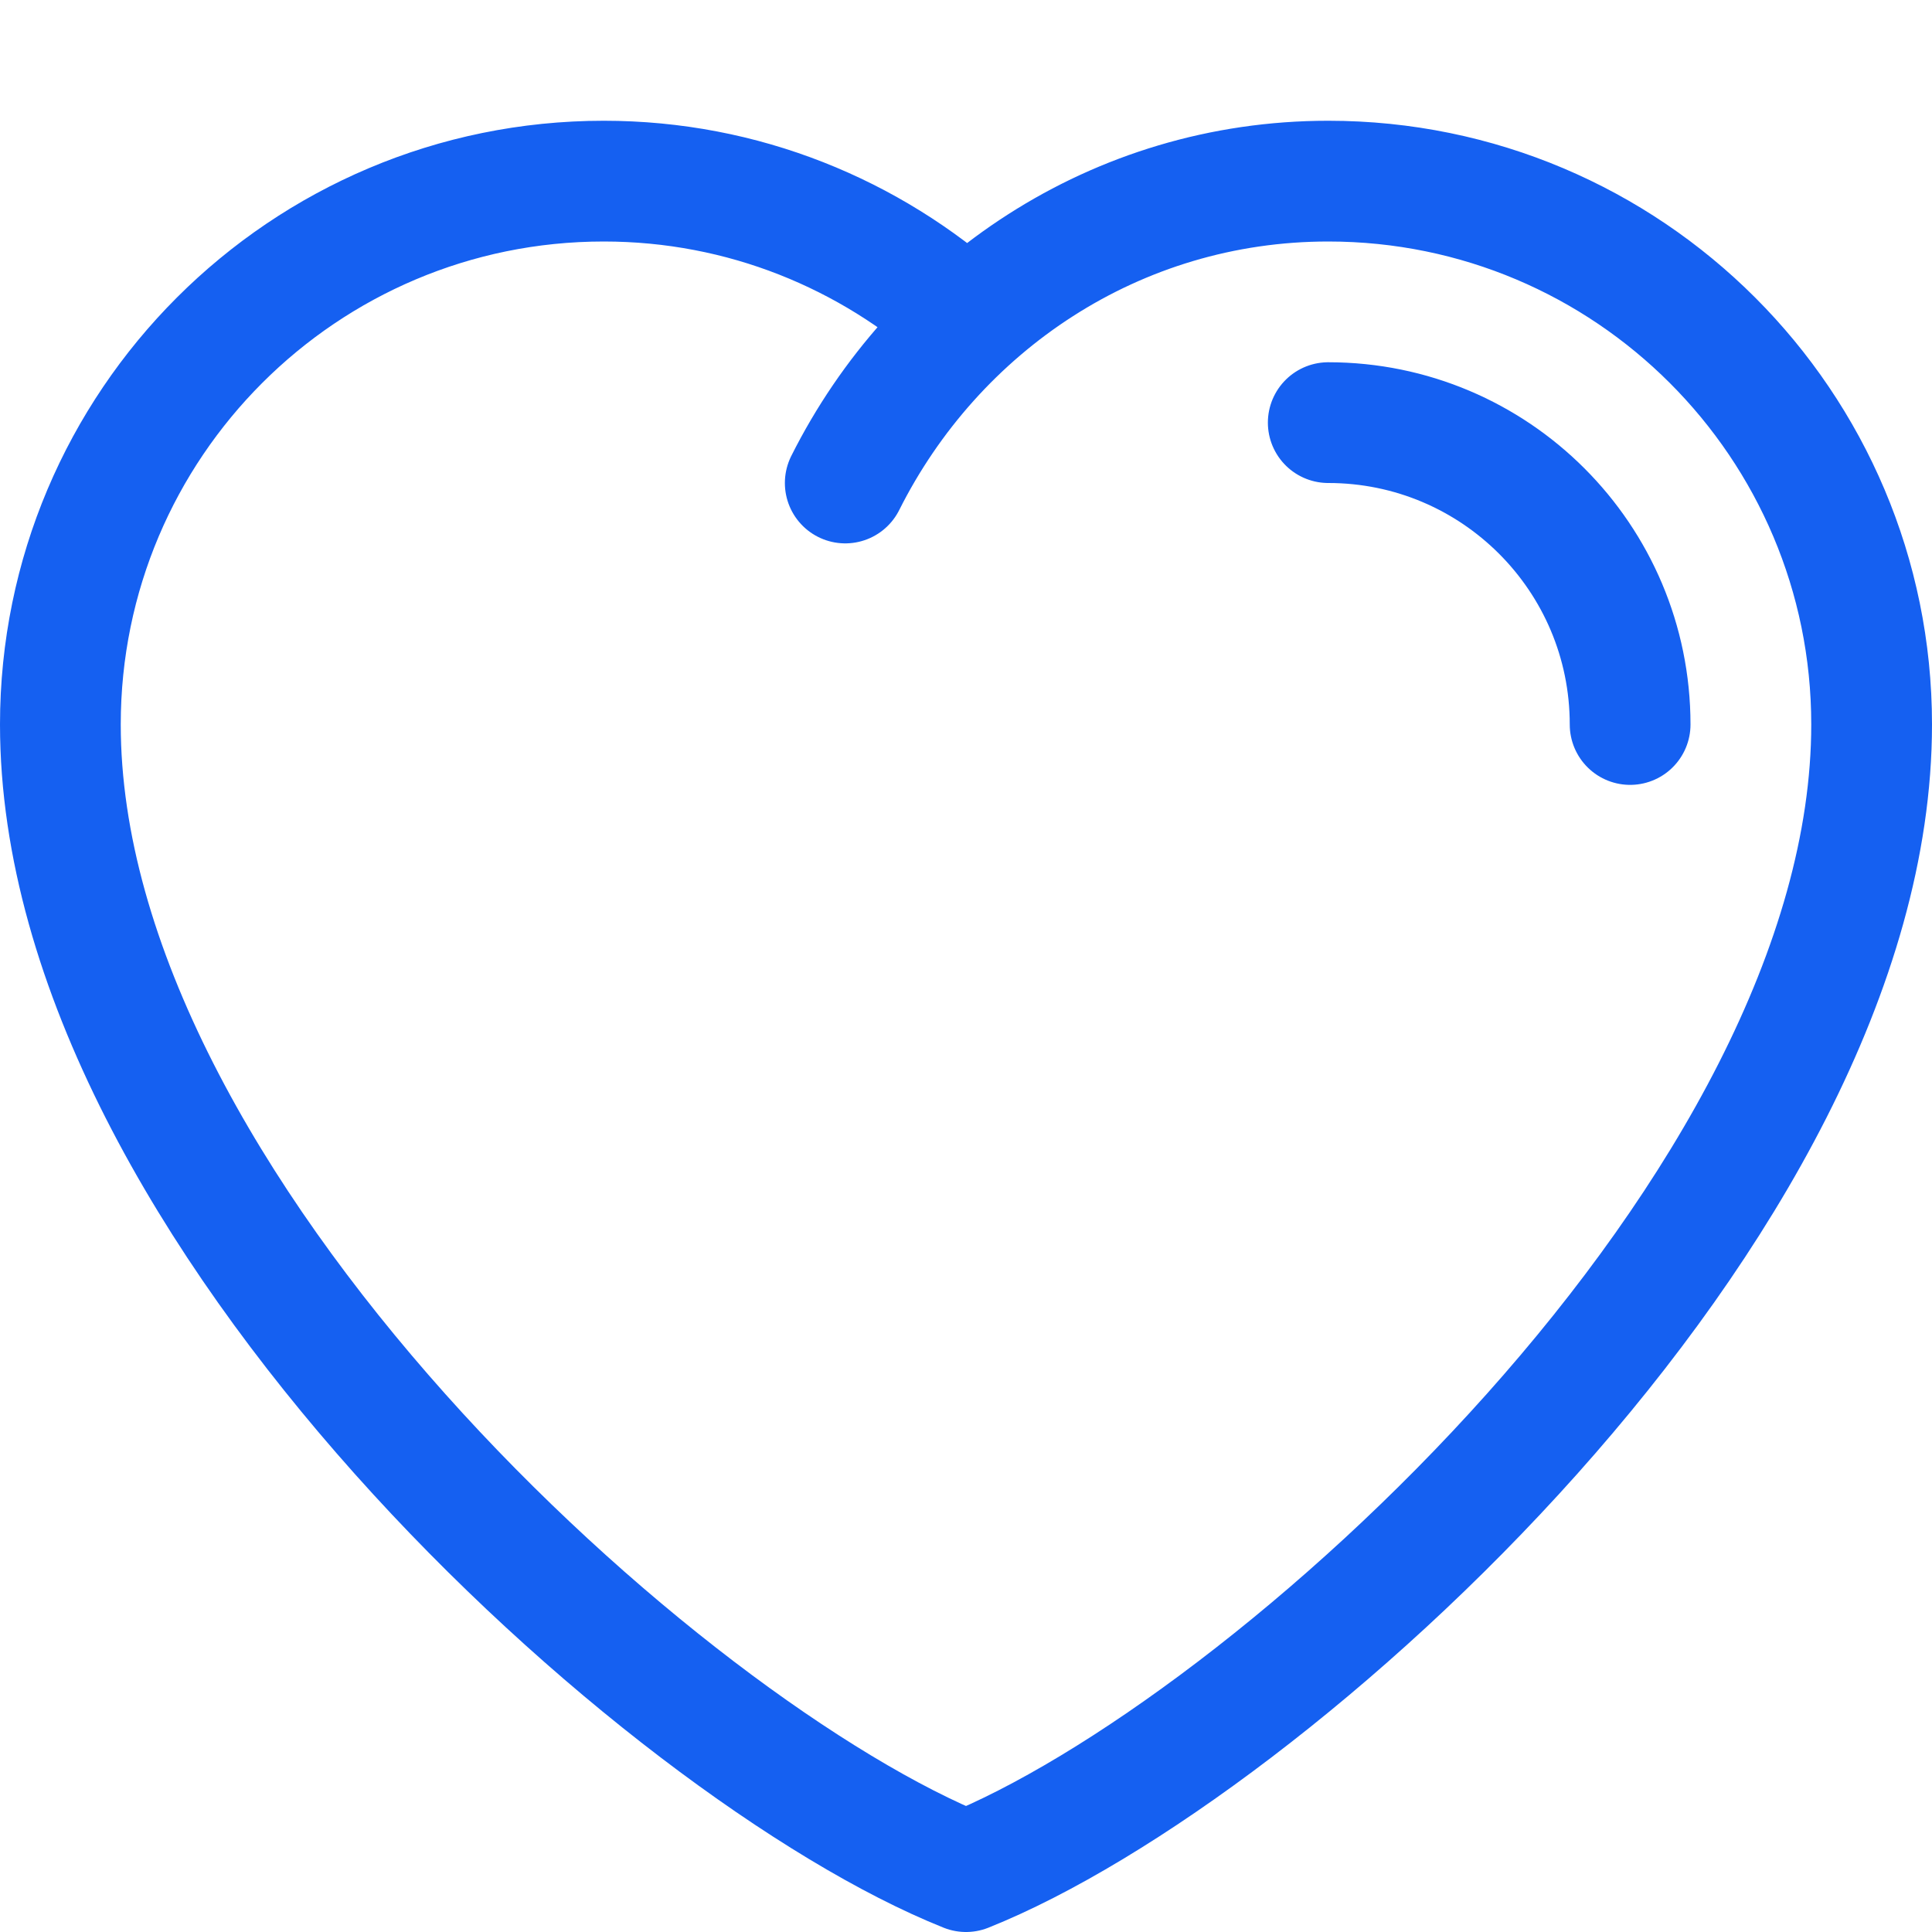 <svg xmlns="http://www.w3.org/2000/svg" width="800px" height="800px" viewBox="0 0 32 32" fill="none"><g id="SVGRepo_bgCarrier" stroke-width="0"></g><g id="SVGRepo_tracerCarrier" stroke-linecap="round" stroke-linejoin="round"></g><g id="SVGRepo_iconCarrier"><path d="M16.03 5.33C17.6 3.88 19.69 3 22 3C26.97 3 31 7.03 31 12C31 20 21 29 16 31C11 29 1 20 1 12C1 7.03 5.03 3 10 3C12.31 3 14.41 3.88 16 5.3L16.03 5.33Z" fill=""></path><path d="M16 5.305C14.407 3.876 12.309 3 10 3C5.029 3 1 7.03 1 11.999C1 20 11 29 16 31C21 29 31 20 31 11.999C31 7.03 26.971 3 22 3C18.477 3 15.479 5.051 14 8M27 12C27 9.238 24.762 7 22 7" stroke="#1560f1" stroke-width="2" stroke-linecap="round" stroke-linejoin="round"></path></g></svg>